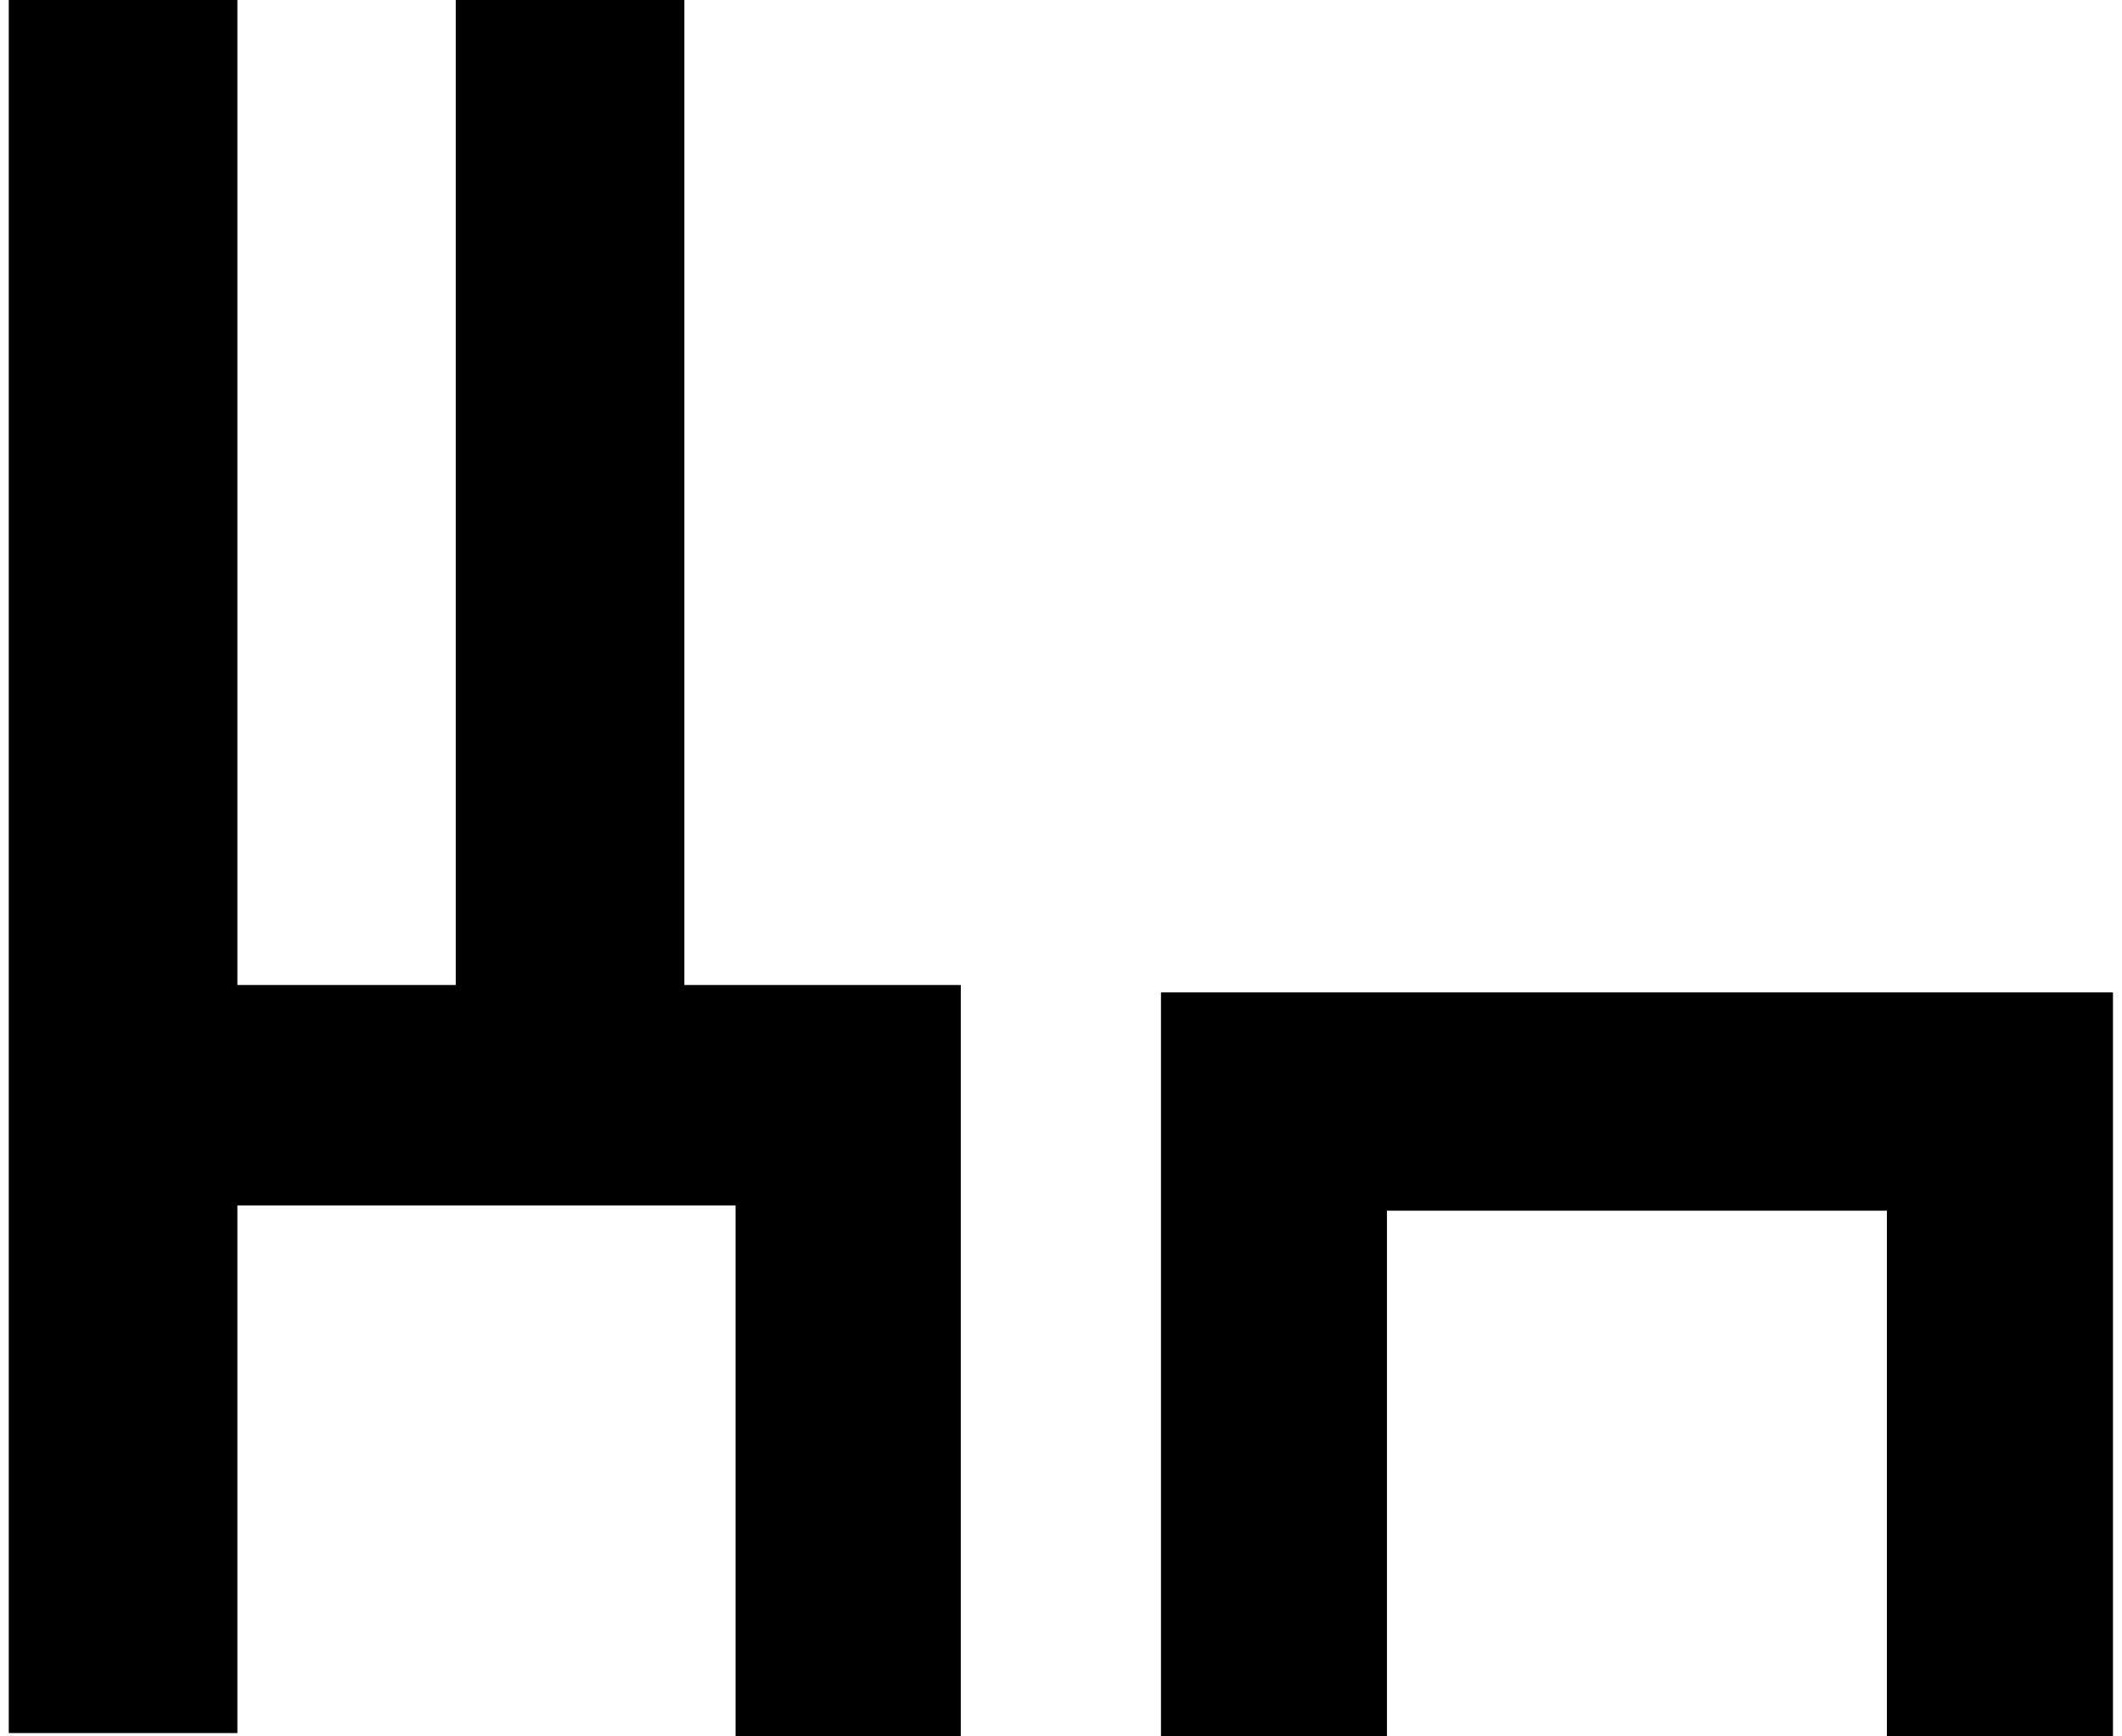 <svg xmlns="http://www.w3.org/2000/svg" width="44" height="36" viewBox="0 0 44 36" fill="none"><g clip-path="url(#clip0_1_67)"><path d="M0.182 0V35.931H4.922V24.993H15.252V36H19.922V20.422H14.19V0H9.45V20.422H4.922V0H0.182Z" fill="black"></path><path d="M24.073 36.003V20.575H43.813V36.003H39.125V25.101H28.759V36.003H24.073Z" fill="black"></path></g><defs><clipPath id="clip0_1_67"><rect width="44" height="36" fill="white"></rect></clipPath></defs></svg>